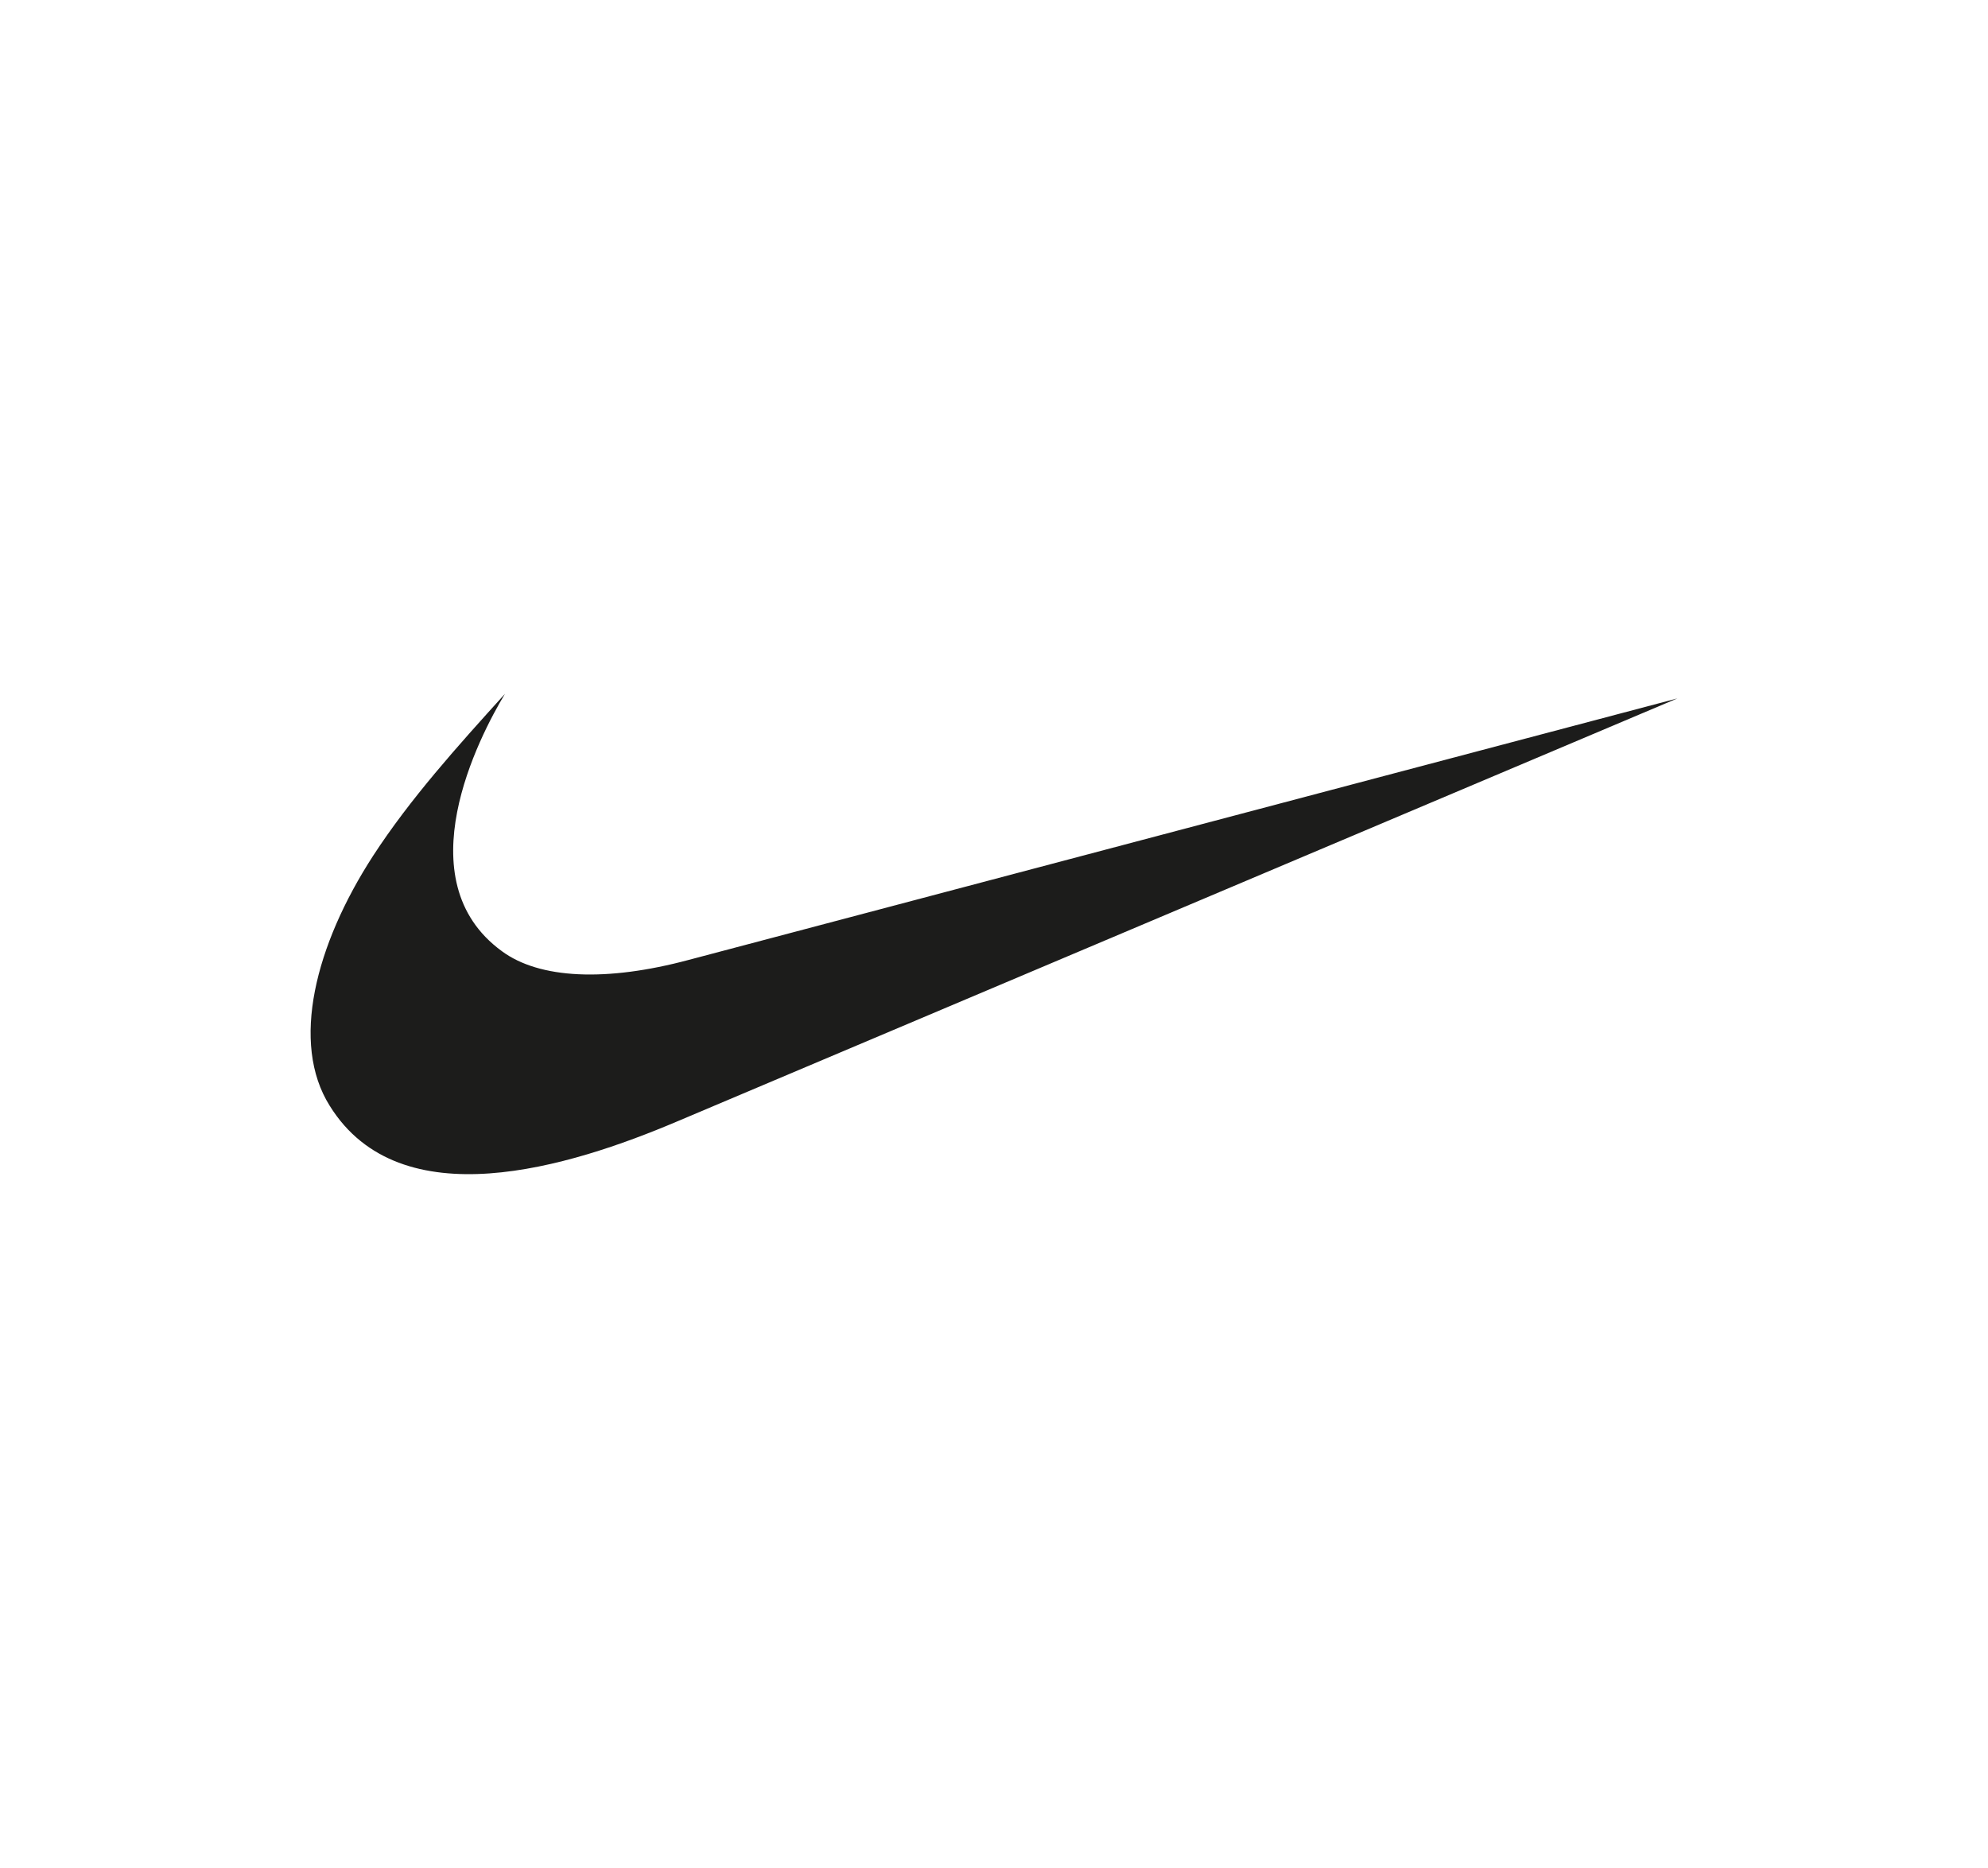 <svg width="149" height="140" viewBox="0 0 149 140" fill="none" xmlns="http://www.w3.org/2000/svg">
<path d="M51.629 71.939C45.442 73.599 40.436 73.37 37.618 71.29C30.308 65.967 35.905 55.225 37.847 52C34.287 55.931 30.746 59.861 27.967 64.135C23.626 70.832 21.761 78.178 24.711 82.872C30.003 91.401 42.682 87.471 50.735 84.055L125.72 52.343L51.629 71.939Z" fill="#1C1C1B"/>
</svg>
